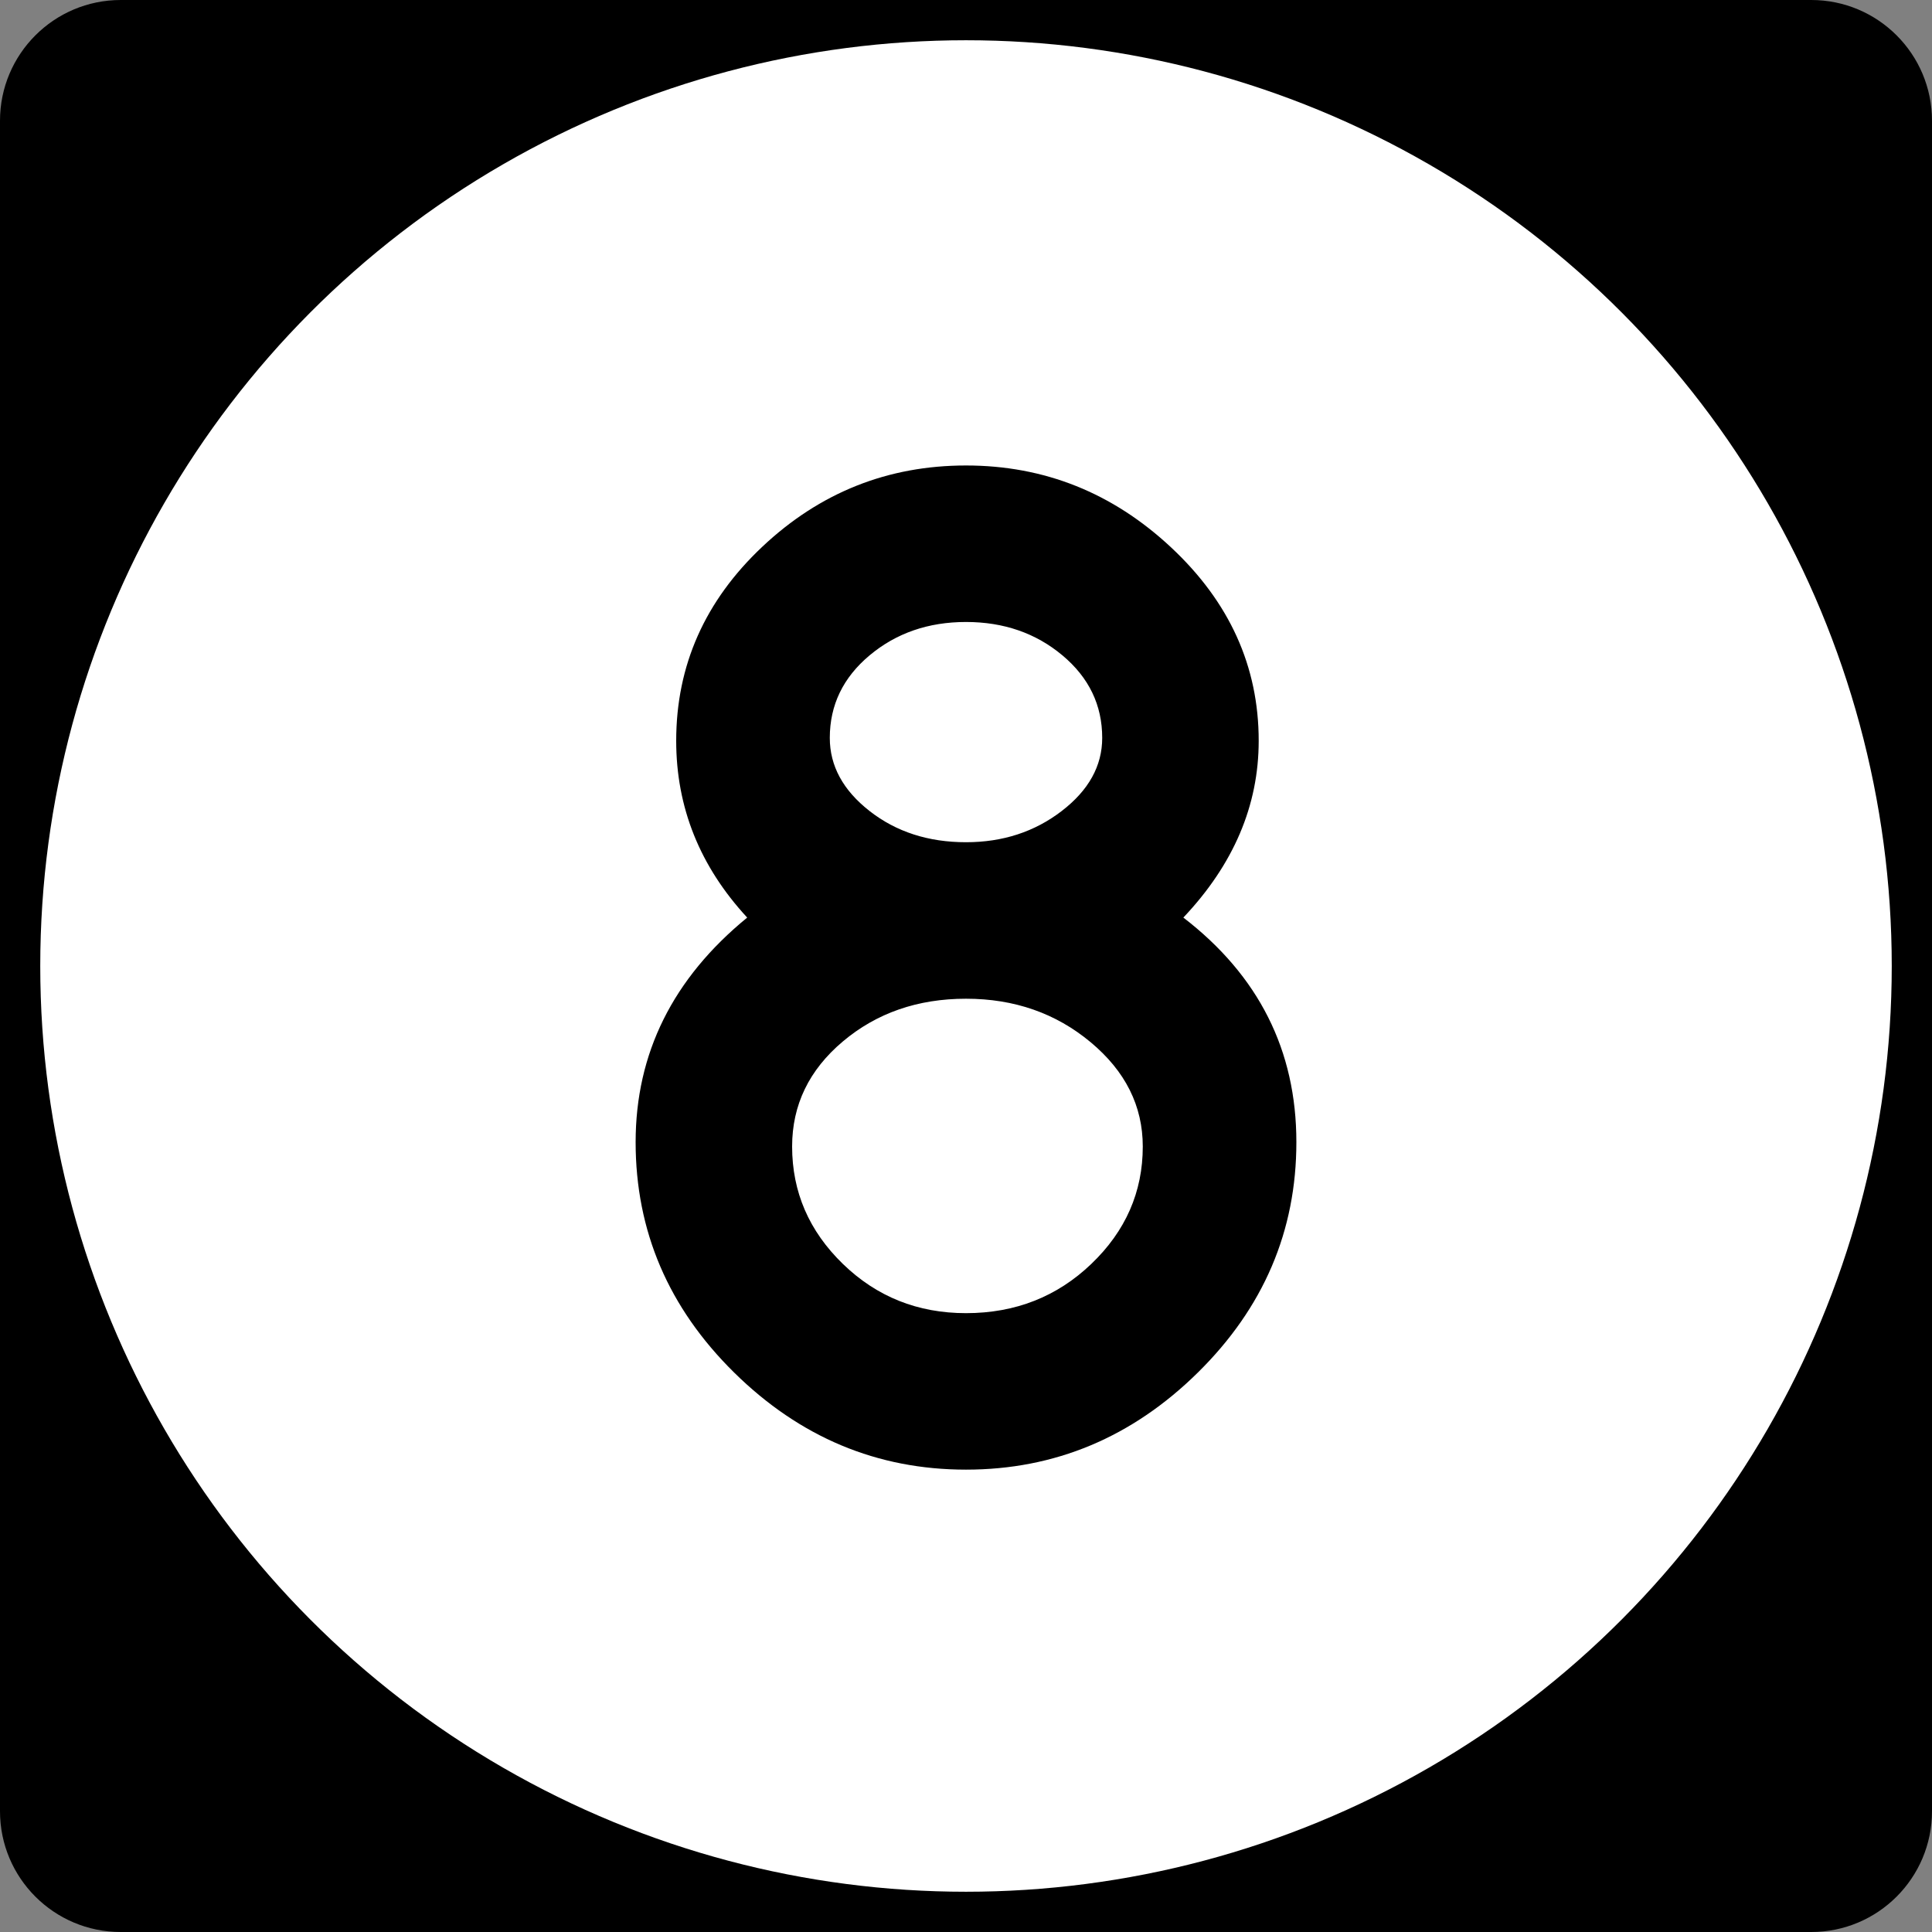 <?xml version="1.0" encoding="utf-8"?>
<!-- Generator: Adobe Illustrator 12.0.0, SVG Export Plug-In . SVG Version: 6.00 Build 51448)  -->
<!DOCTYPE svg PUBLIC "-//W3C//DTD SVG 1.1//EN" "http://www.w3.org/Graphics/SVG/1.1/DTD/svg11.dtd">
<svg  version="1.1" id="Layer_1" xmlns="http://www.w3.org/2000/svg" xmlns:xlink="http://www.w3.org/1999/xlink" width="192" height="192" viewBox="0 0 192 192"
	 overflow="visible" enable-background="new 0 0 192 192" xml:space="preserve">
<rect x="0" y="0" width="192" height="192" fill="#808080" stroke="none"/>
<g>
	<path d="M0,12C0,5.373,5.373,0,12,0h168c6.627,0,12,5.373,12,12v168c0,6.627-5.373,12-12,12H12
		c-6.627,0-12-5.373-12-12V12L0,12z"/>
	<path d="M96,96"/>
</g>
<g>
	<circle fill="#FFFFFF" cx="96" cy="96" r="92"/>
	<path fill="#FFFFFF" d="M96,96"/>
</g>
<path fill-rule="evenodd" clip-rule="evenodd" d="M128.832,113.508c0,8.832-3.264,16.463-9.792,22.896
	S104.832,146.051,96,146.051s-16.512-3.215-23.04-9.647
	c-6.528-6.433-9.792-14.063-9.792-22.896S66.864,97.235,74.256,91.188
	c-4.704-5.088-7.056-10.944-7.056-17.568c0-7.488,2.856-13.92,8.568-19.296
	S88.224,46.259,96,46.259c7.776,0,14.568,2.712,20.376,8.136
	c5.808,5.424,8.712,11.832,8.712,19.224c0,6.432-2.496,12.288-7.488,17.568
	C125.088,96.947,128.832,104.387,128.832,113.508z M109.536,73.331
	c0-3.264-1.32-6-3.96-8.208C102.936,62.916,99.744,61.812,96,61.812
	s-6.936,1.104-9.576,3.312c-2.64,2.208-3.96,4.944-3.96,8.208
	c0,2.784,1.32,5.208,3.96,7.272C89.064,82.667,92.256,83.699,96,83.699
	c3.648,0,6.816-1.032,9.504-3.096C108.192,78.539,109.536,76.115,109.536,73.331z
	 M113.568,113.939c0-4.032-1.729-7.488-5.185-10.368S100.8,99.252,96,99.252
	S87.12,100.668,83.76,103.5c-3.36,2.831-5.04,6.312-5.04,10.439
	c0,4.512,1.68,8.4,5.04,11.664C87.12,128.867,91.2,130.5,96,130.5
	c4.896,0,9.048-1.633,12.456-4.896S113.568,118.451,113.568,113.939z"/>
</svg>
